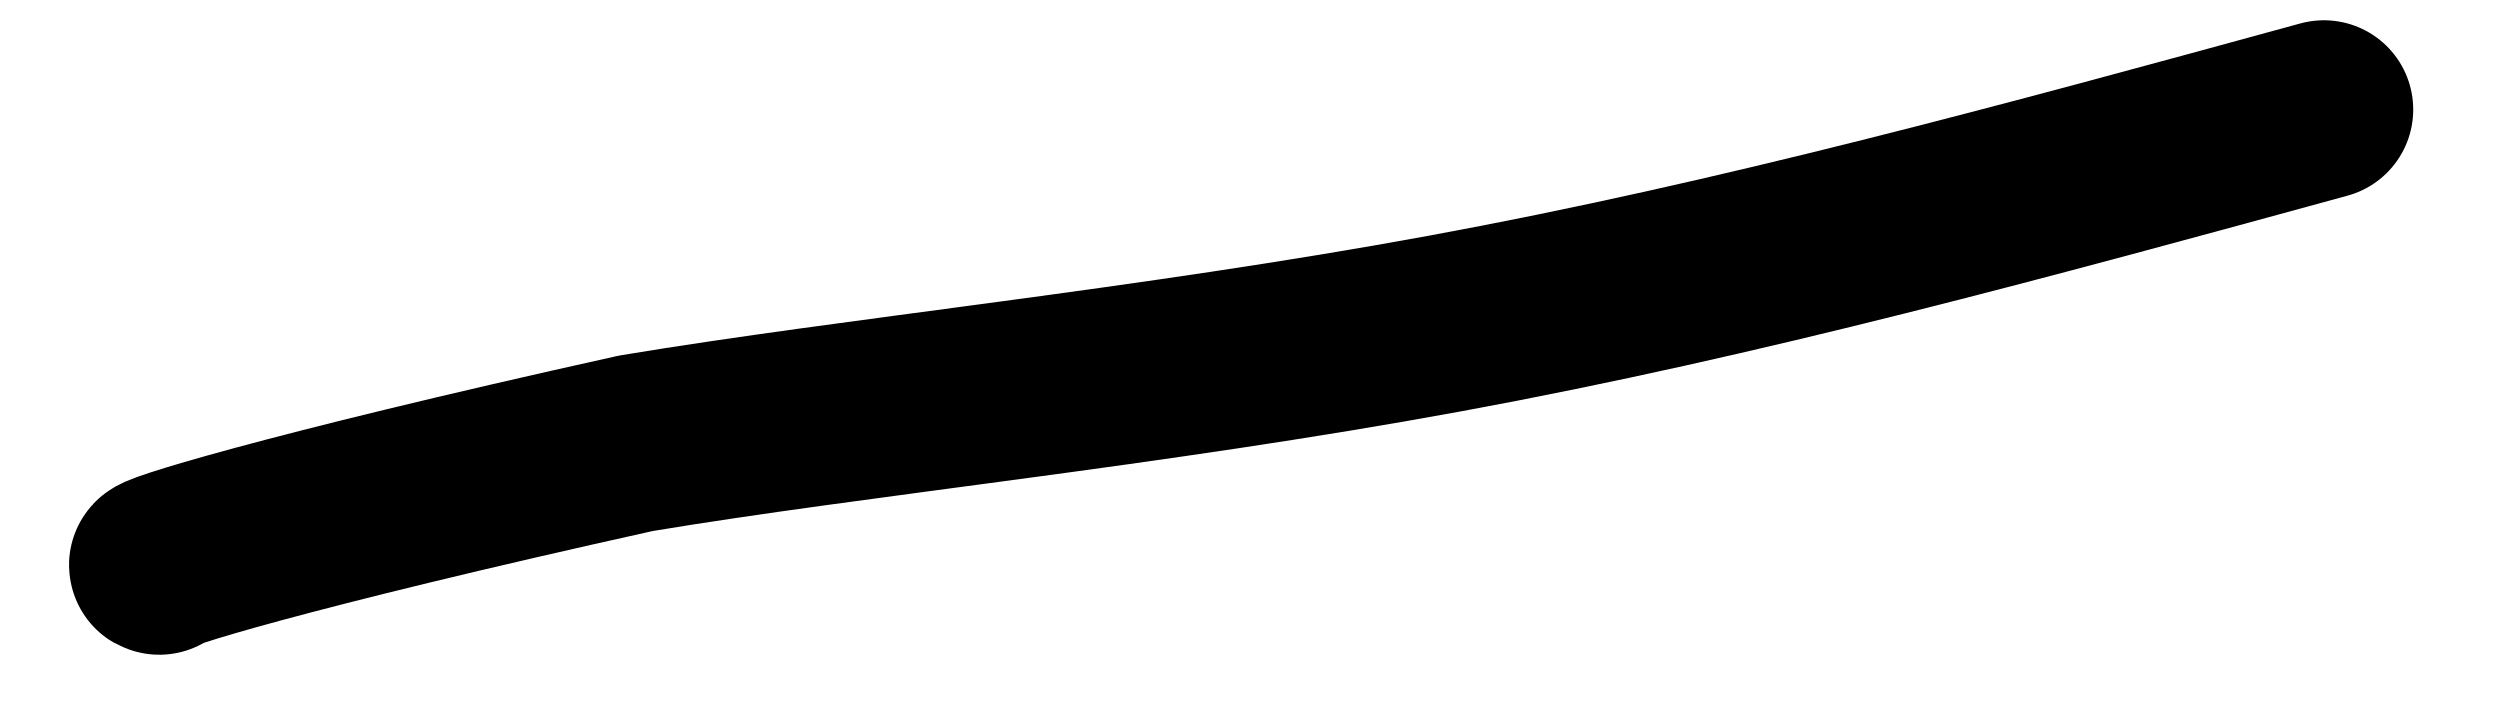 <?xml version="1.0" encoding="UTF-8"?> <svg xmlns="http://www.w3.org/2000/svg" width="28" height="8" viewBox="0 0 28 8" fill="none"><path d="M1.784 6.333C1.629 6.333 3.11 5.854 7.122 4.965C9.575 4.556 12.873 4.232 16.181 3.624C19.49 3.016 22.71 2.135 26.028 1.227" stroke="black" stroke-width="2" stroke-linecap="round" stroke-linejoin="round"></path></svg> 